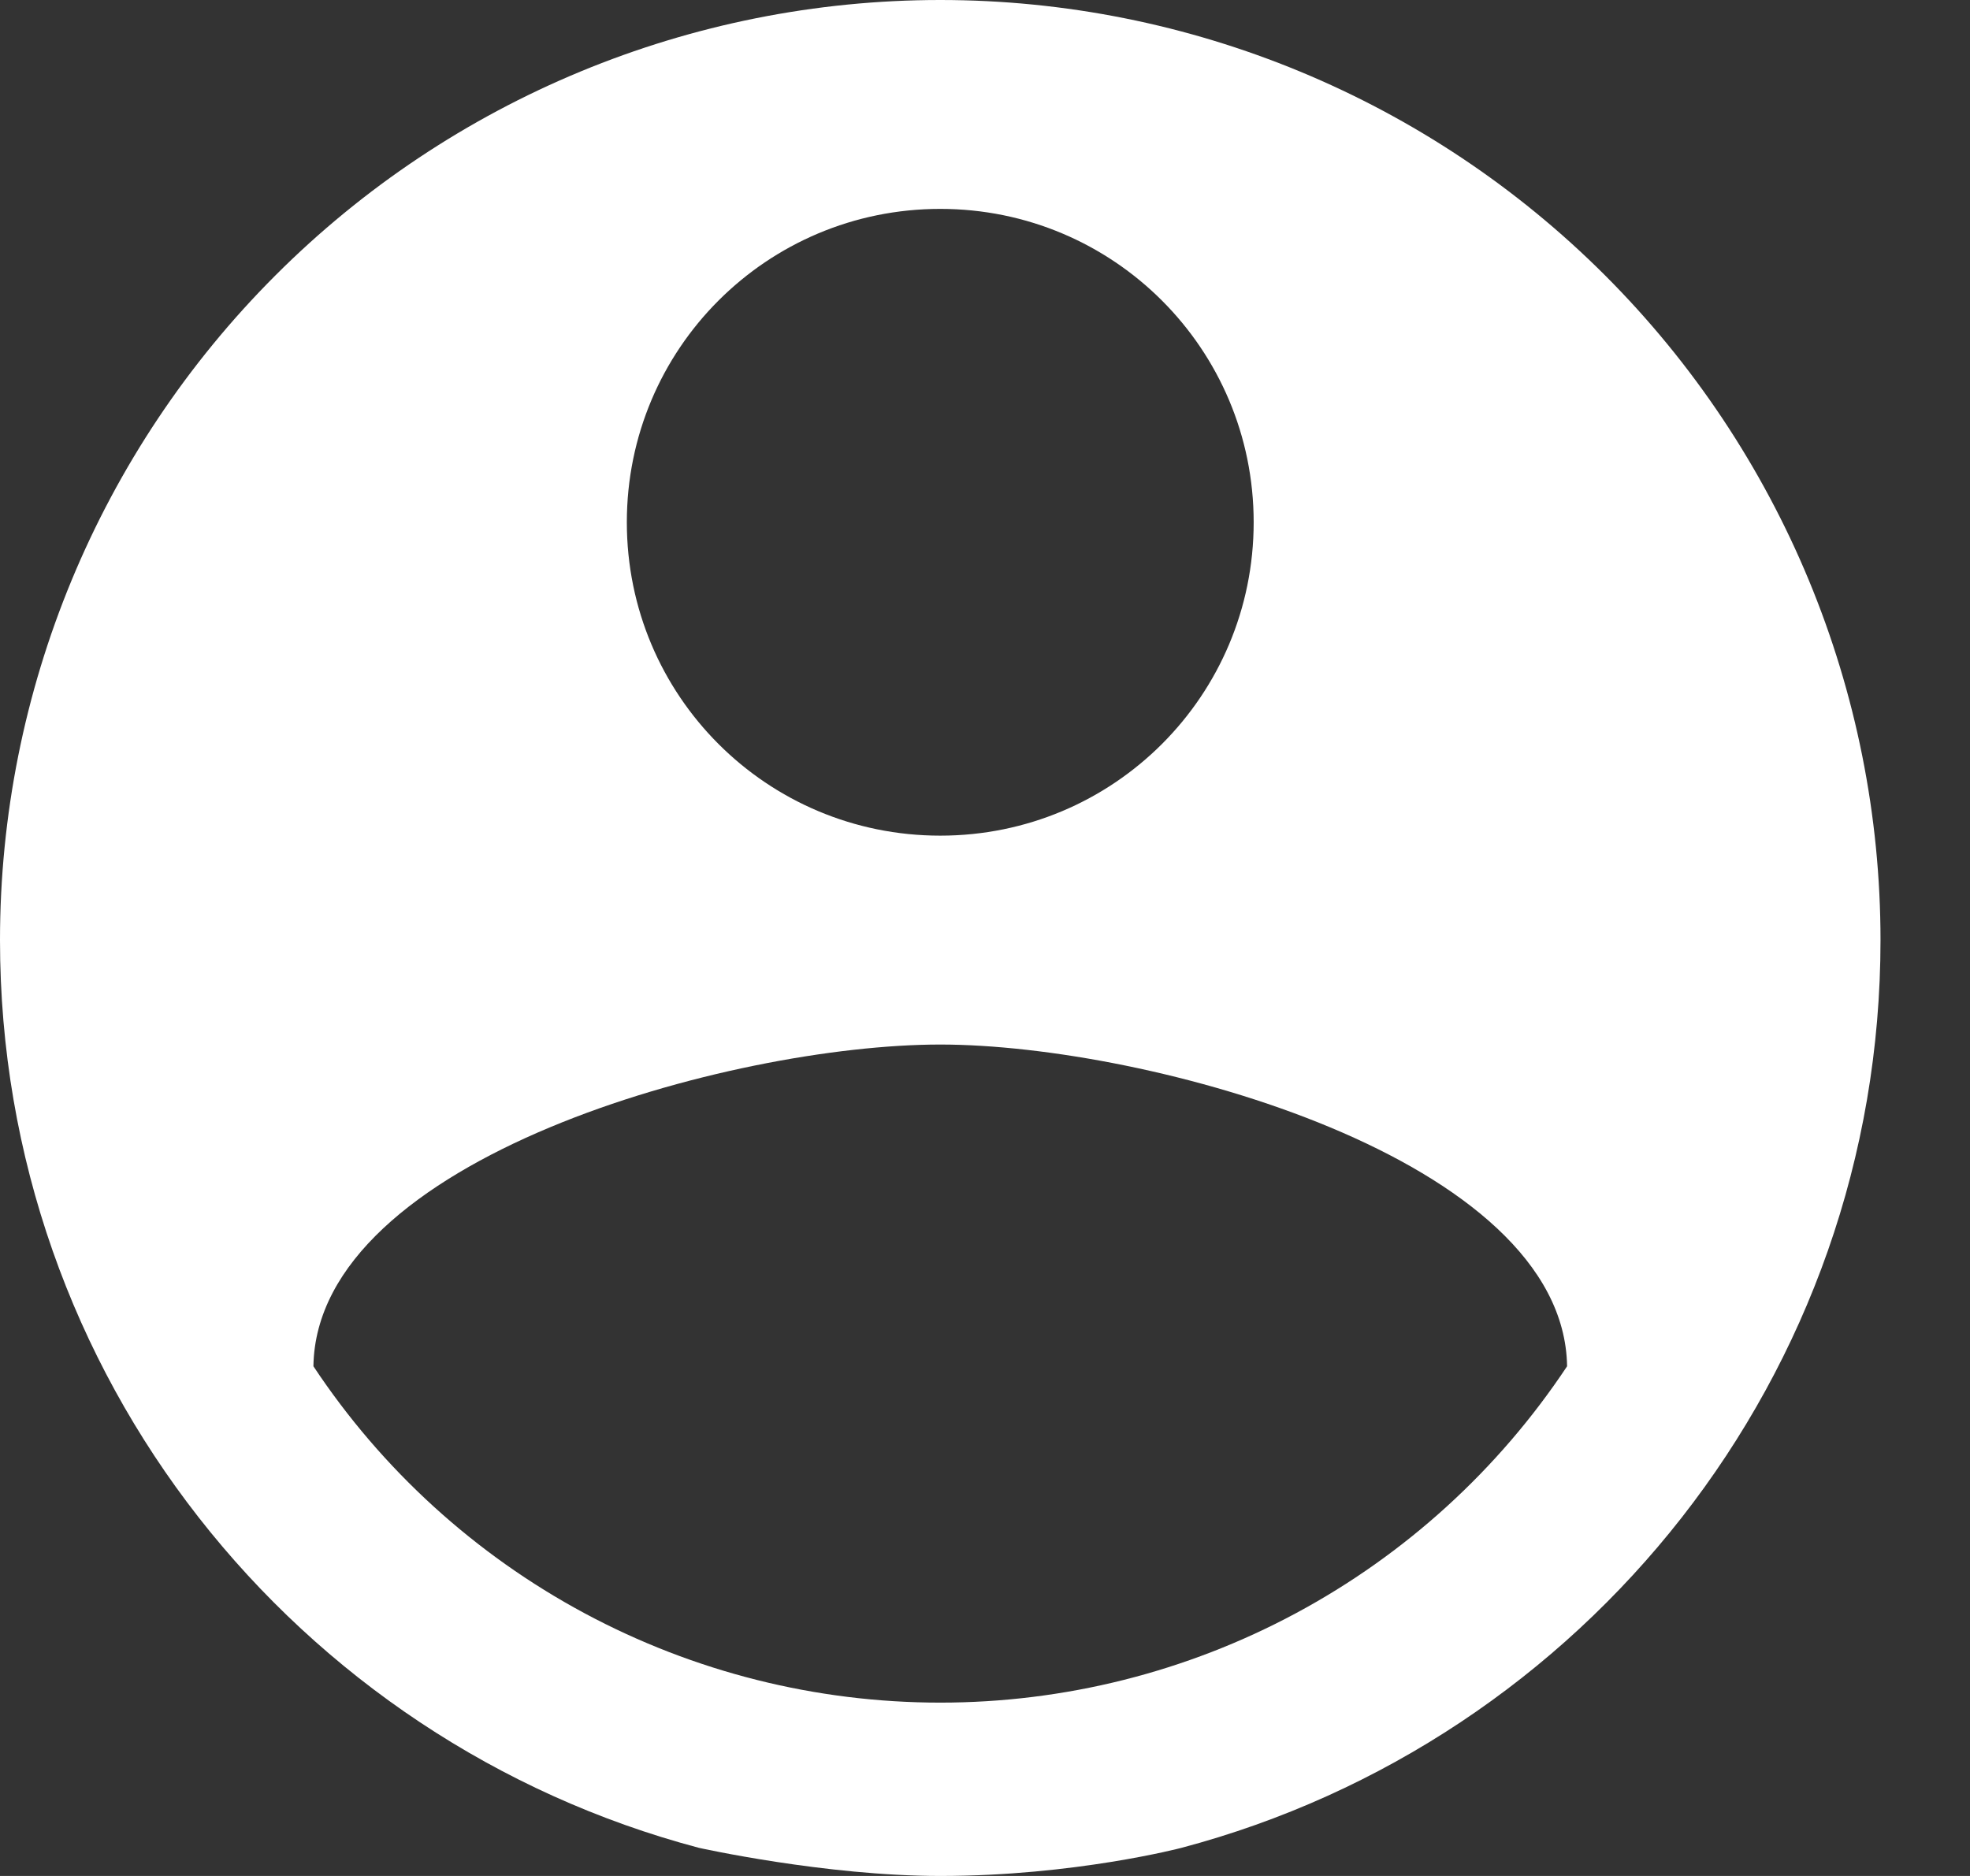 <svg width="21" height="20" viewBox="0 0 21 20" fill="none" xmlns="http://www.w3.org/2000/svg">
<rect x="0" y="0" width="21" height="20" fill="#333333" stroke="none"/>
<path d="M10.023 0C7.365 0 4.815 1.056 2.936 2.936C1.056 4.815 0 7.365 0 10.023C0 14.667 3.163 18.564 7.45 19.7C7.45 19.7 8.795 20 10.023 20C11.455 20 12.595 19.7 12.595 19.7C16.883 18.564 20.046 14.667 20.046 10.023C20.046 7.365 18.989 4.815 17.11 2.936C15.23 1.056 12.681 0 10.023 0ZM10.023 2.227C11.871 2.227 13.364 3.72 13.364 5.568C13.364 7.417 11.871 8.909 10.023 8.909C8.174 8.909 6.682 7.417 6.682 5.568C6.682 3.72 8.174 2.227 10.023 2.227ZM10.023 18.152C8.7 18.152 7.397 17.825 6.231 17.199C5.065 16.573 4.072 15.669 3.341 14.566C3.374 12.35 7.795 11.136 10.023 11.136C12.239 11.136 16.671 12.35 16.705 14.566C15.973 15.669 14.98 16.573 13.814 17.199C12.649 17.825 11.346 18.152 10.023 18.152Z" fill="white"/>
</svg>
